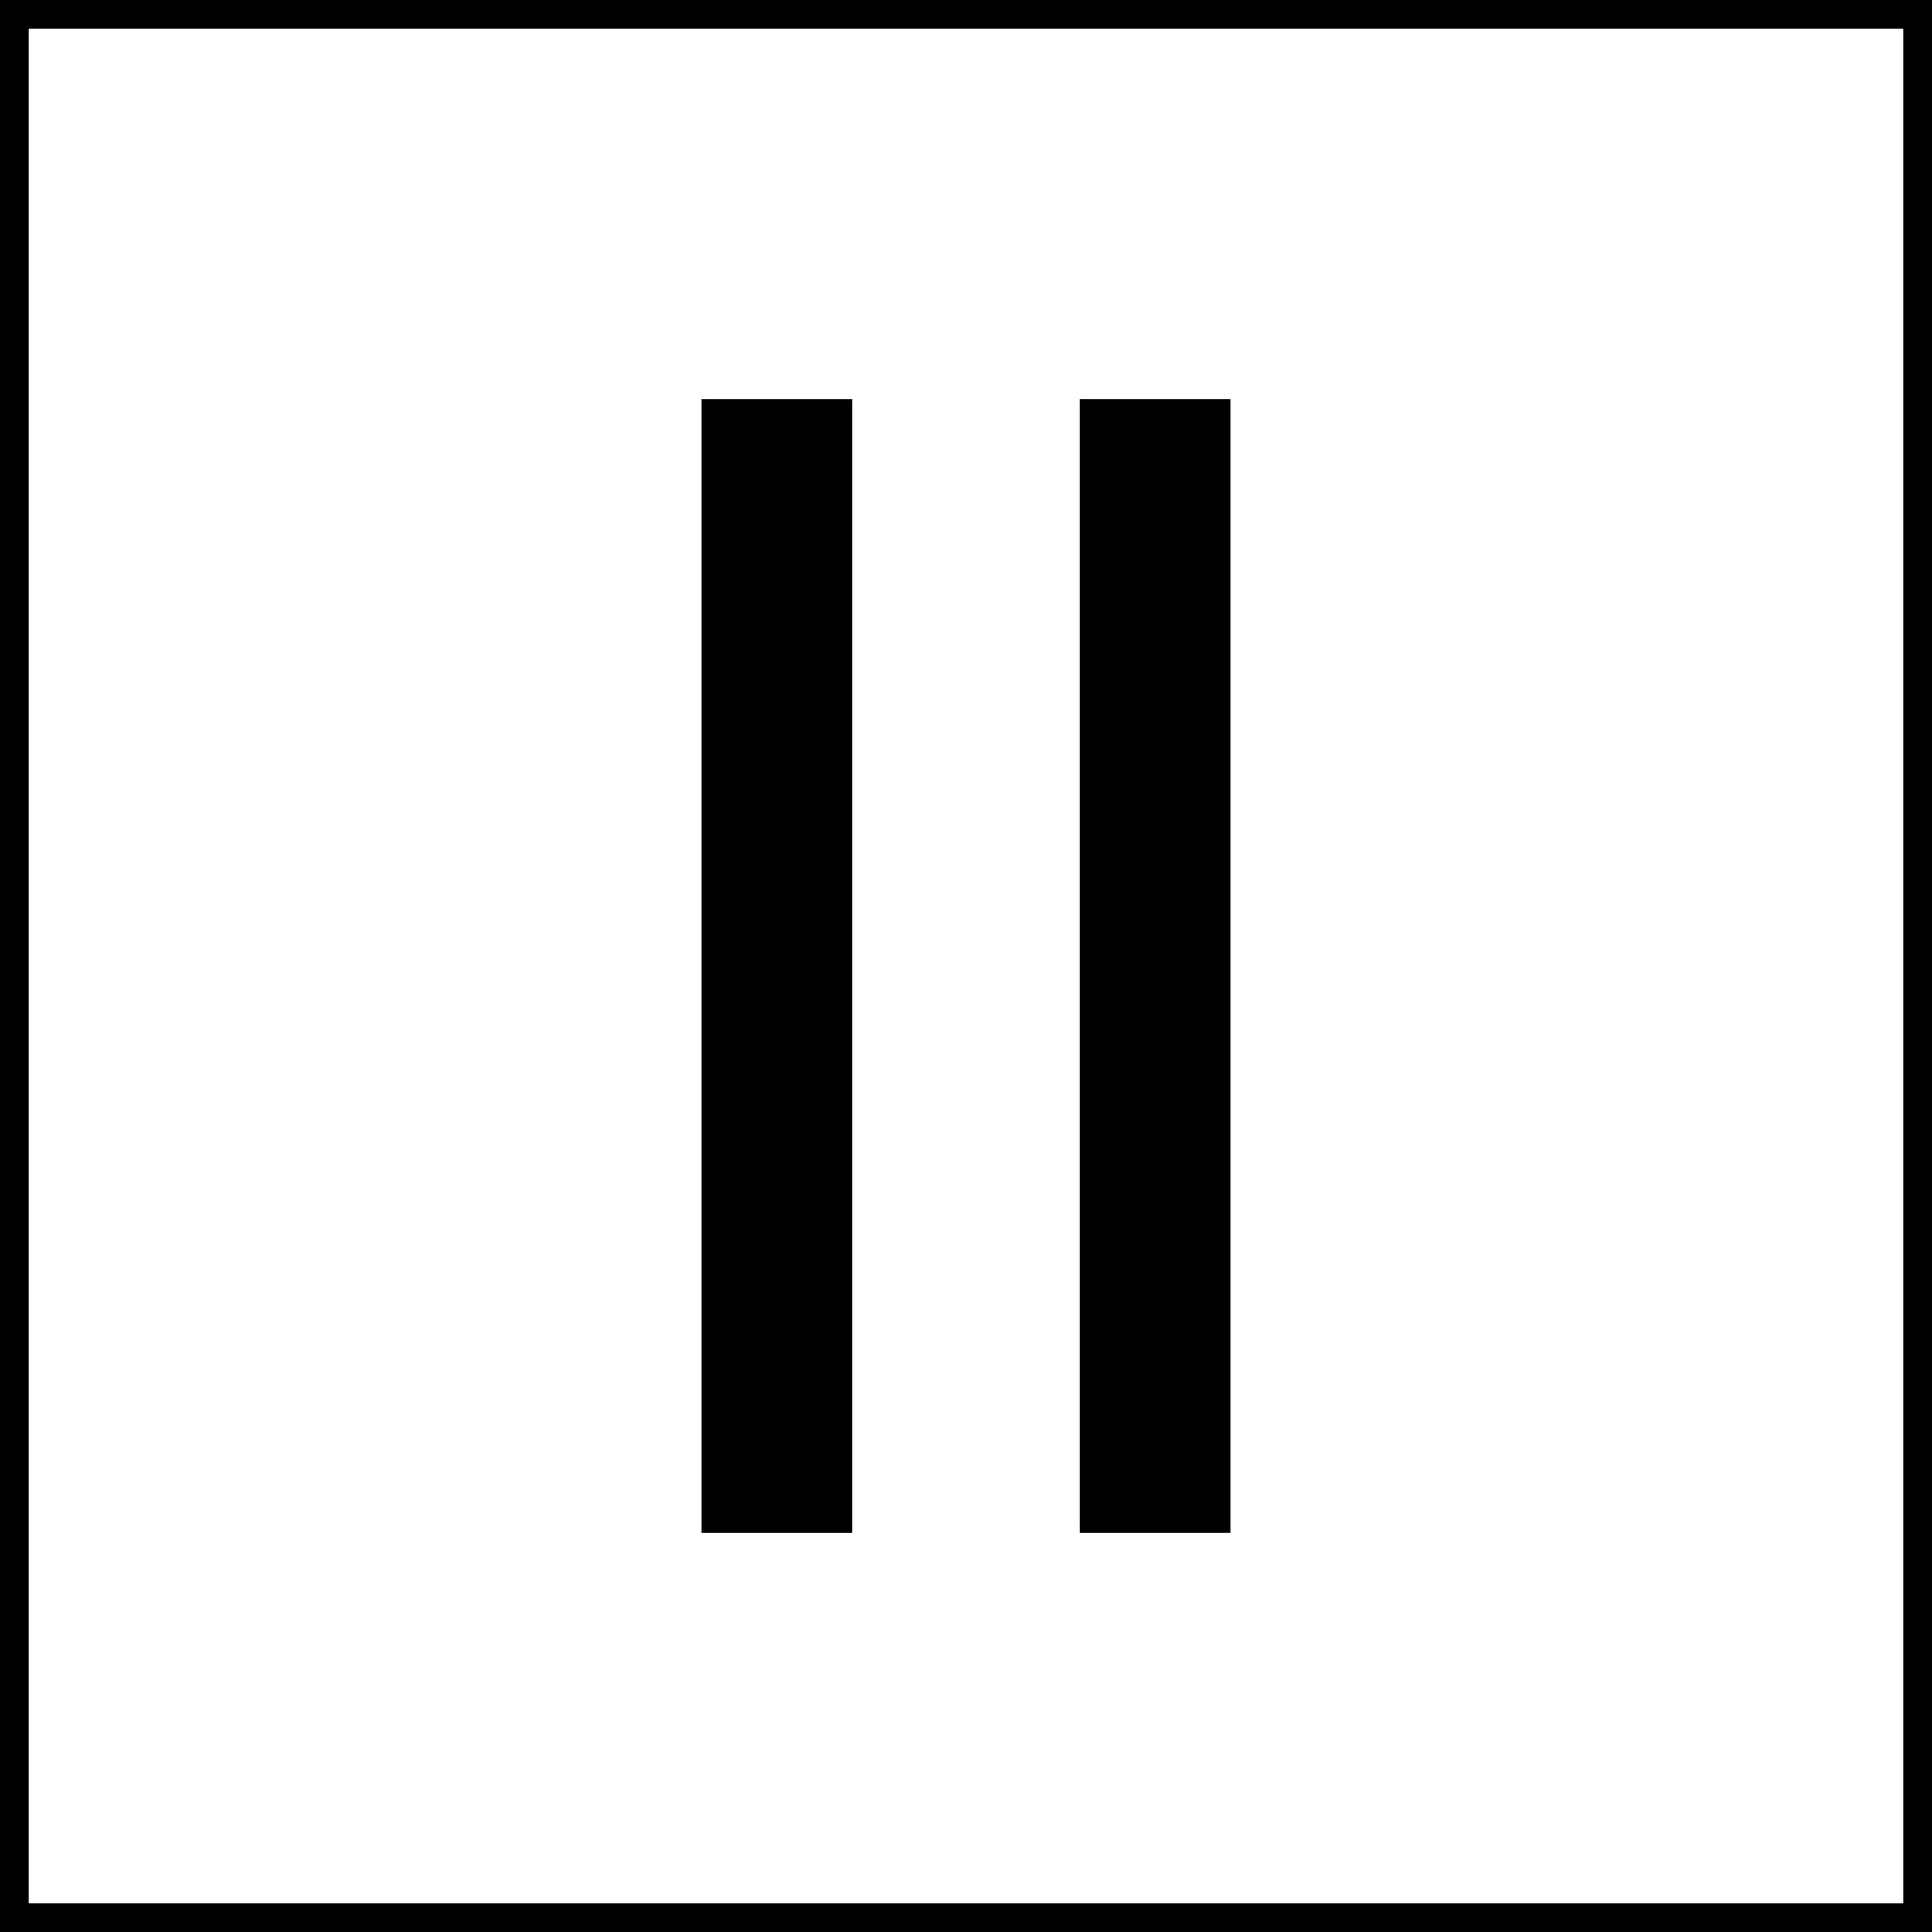<svg xmlns:xlink="http://www.w3.org/1999/xlink" xmlns="http://www.w3.org/2000/svg" width="511" version="1.1" height="511"><defs></defs><rect y="0" x="0" width="511" stroke-width="15" stroke="black" height="511" fill="none"></rect><rect y="105.5" x="185.5" width="40" height="300" fill="black"></rect><rect y="105.5" x="285.5" width="40" height="300" fill="black"></rect></svg>